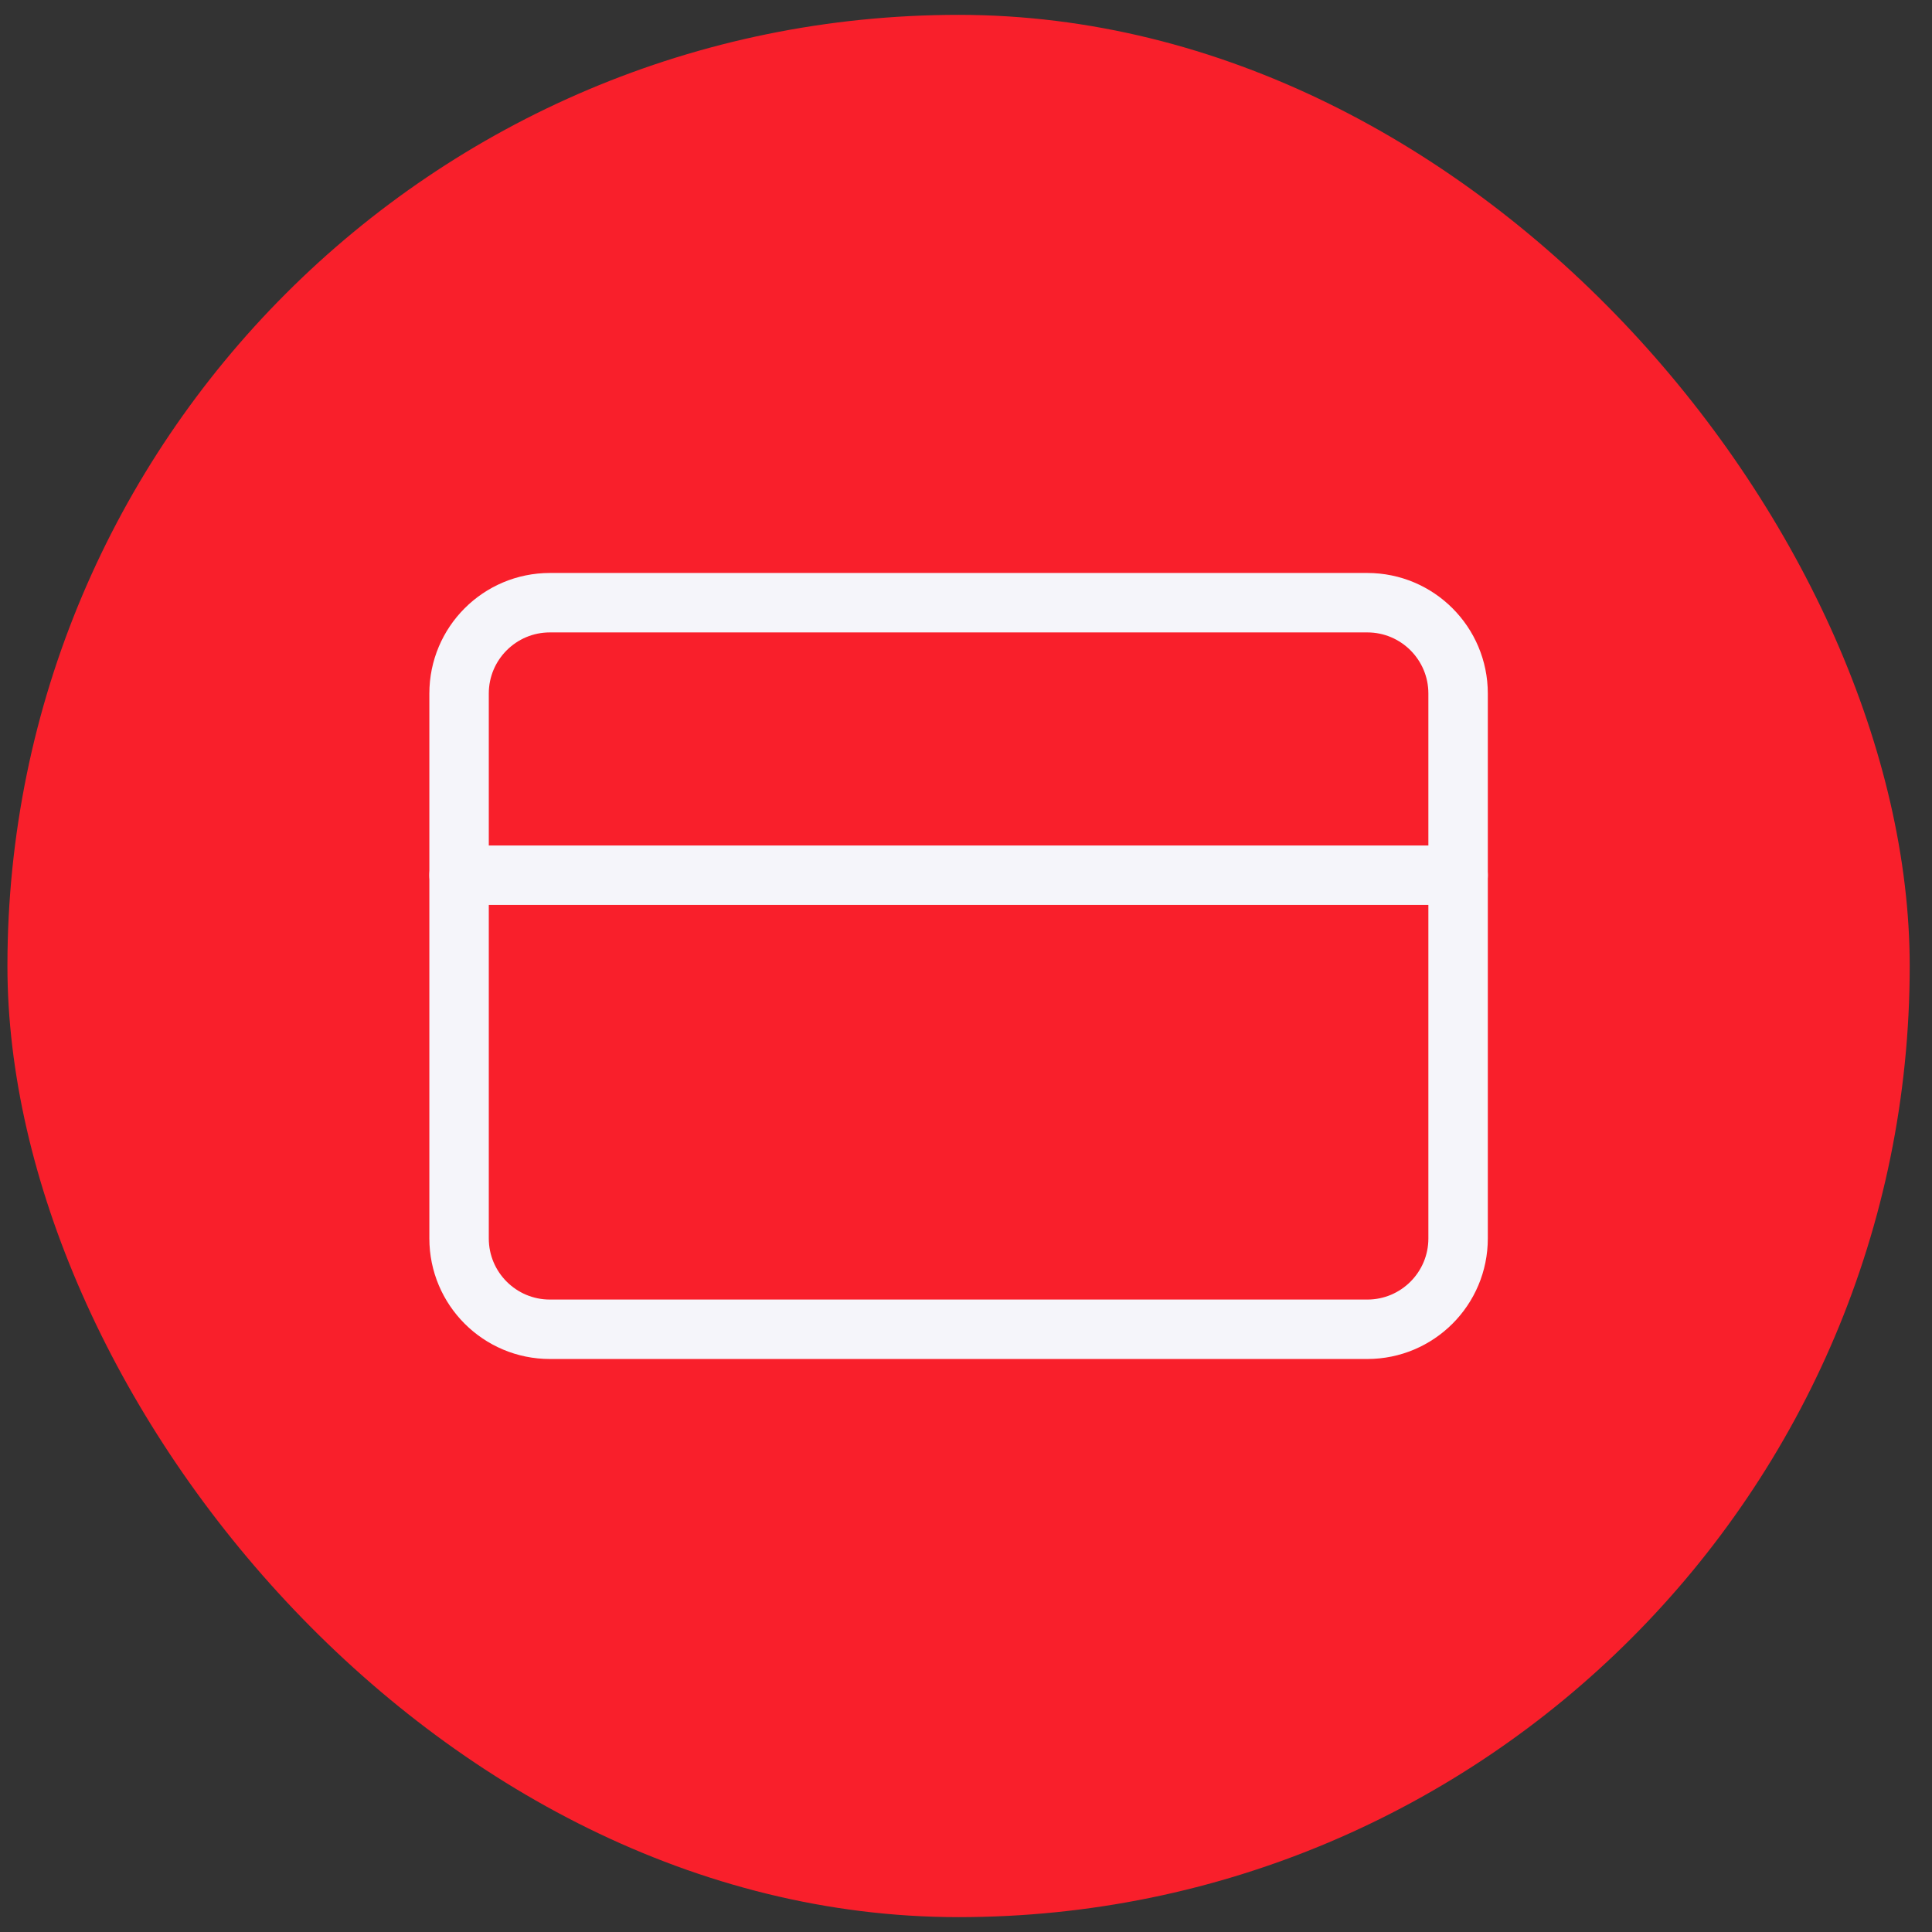 <svg width="65" height="65" viewBox="0 0 65 65" fill="none" xmlns="http://www.w3.org/2000/svg">
<rect x="0" y="0" width="65" height="65" fill="#333333" stroke="none"/>
<rect x="0.25" y="0.5" width="64" height="64" rx="32" fill="#F91F2B"/>
<g clip-path="url(#clip0_23379_19250)">
<path d="M15.445 29.445H49.056" stroke="#F5F5FA" stroke-width="2" stroke-linecap="round" stroke-linejoin="round"/>
<path d="M46.001 20.277H18.501C16.813 20.277 15.445 21.645 15.445 23.333V41.666C15.445 43.354 16.813 44.722 18.501 44.722H46.001C47.688 44.722 49.056 43.354 49.056 41.666V23.333C49.056 21.645 47.688 20.277 46.001 20.277Z" stroke="#F5F5FA" stroke-width="2" stroke-linecap="round" stroke-linejoin="round"/>
</g>
<defs>
<clipPath id="clip0_23379_19250">
<rect width="36.667" height="36.667" fill="white" transform="translate(13.918 14.166)"/>
</clipPath>
</defs>
</svg>
